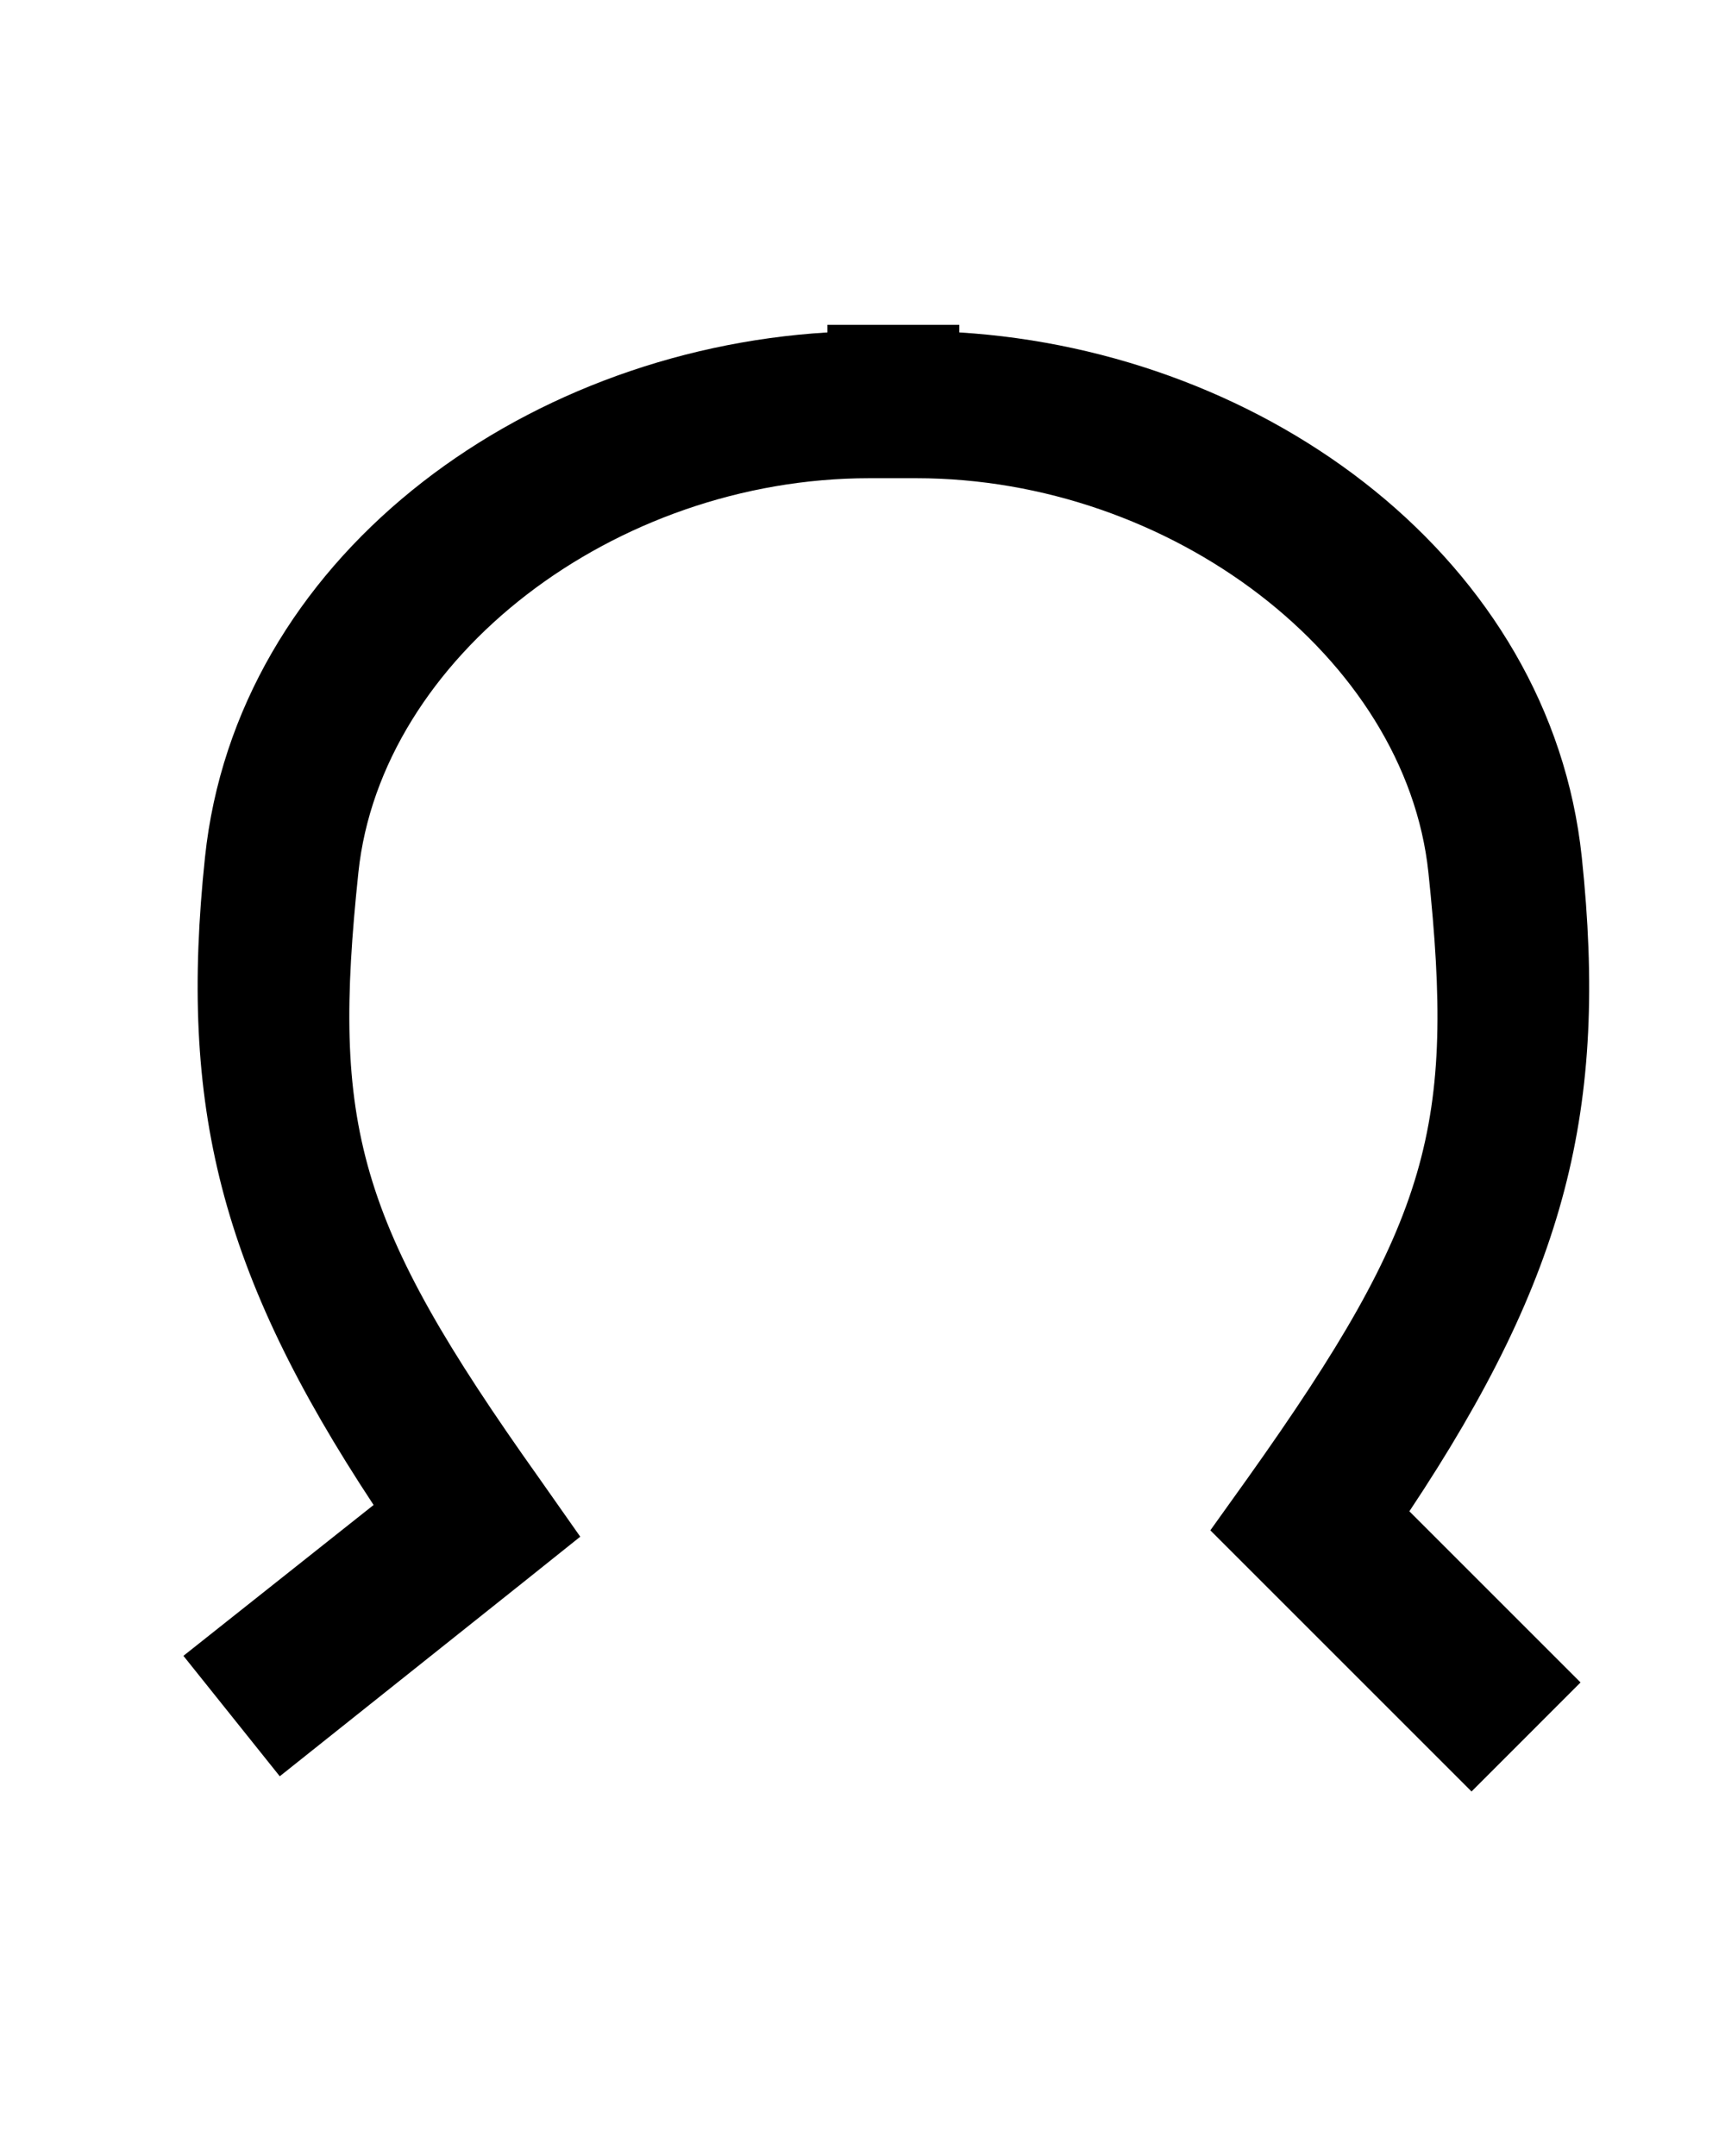 <?xml version="1.0" encoding="UTF-8" standalone="no"?>
<!-- Created with Inkscape (http://www.inkscape.org/) -->
<svg
   xmlns:svg="http://www.w3.org/2000/svg"
   xmlns="http://www.w3.org/2000/svg"
   version="1.0"
   width="42.52"
   height="53.15"
   id="svg2">
  <defs
     id="defs4" />
  <g
     id="layer2"
     style="display:none">
    <rect
       width="31.949"
       height="34.973"
       ry="0.213"
       x="5.007"
       y="9.263"
       id="rect3211"
       style="fill:none;fill-opacity:1;fill-rule:nonzero;stroke:#000000;stroke-width:0.07;stroke-linecap:butt;stroke-linejoin:miter;marker:none;marker-start:none;marker-mid:none;marker-end:none;stroke-miterlimit:4;stroke-dasharray:none;stroke-dashoffset:0;stroke-opacity:1;visibility:visible;display:inline;overflow:visible;enable-background:accumulate" />
    <rect
       width="42.52"
       height="53.15"
       ry="0.324"
       x="-3.1811524e-06"
       y="-1.6357421e-06"
       id="rect2383"
       style="fill:none;fill-opacity:1;fill-rule:nonzero;stroke:#000000;stroke-width:0.1;stroke-linecap:butt;stroke-linejoin:miter;marker:none;marker-start:none;marker-mid:none;marker-end:none;stroke-miterlimit:4;stroke-dasharray:none;stroke-dashoffset:0;stroke-opacity:1;visibility:visible;display:inline;overflow:visible;enable-background:accumulate" />
  </g>
  <path
     d="M 20.396,8.007 C 20.396,8.007 20.396,8.177 20.396,8.195 C 12.771,8.653 5.823,13.814 5.053,21.133 C 4.405,27.282 5.428,31.367 9.209,37.101 L 4.521,40.82 L 6.896,43.789 L 12.896,39.008 L 14.303,37.883 L 13.271,36.414 C 8.776,30.088 8.176,27.758 8.834,21.508 C 9.392,16.206 15.14,11.789 21.428,11.789 C 21.671,11.789 21.747,11.789 22.021,11.789 C 22.24,11.789 22.306,11.789 22.584,11.789 C 28.871,11.789 34.651,16.206 35.209,21.508 C 35.867,27.758 35.267,30.088 30.772,36.414 L 29.834,37.726 L 30.959,38.851 L 36.272,44.164 L 38.959,41.476 L 34.74,37.257 C 38.607,31.441 39.644,27.337 38.99,21.133 C 38.221,13.822 31.262,8.664 23.646,8.195 C 23.646,8.177 23.646,8.007 23.646,8.007 C 23.618,8.007 23.339,8.007 23.24,8.007 C 23.117,8.007 22.773,8.007 22.584,8.007 C 22.306,8.007 22.24,8.007 22.021,8.007 C 21.747,8.007 21.671,8.007 21.428,8.007 C 21.018,8.007 20.514,8.007 20.428,8.007 C 20.397,8.007 20.403,8.007 20.396,8.007 z"
     id="path4469"
     style="fill:#000000;fill-opacity:1;fill-rule:evenodd;stroke:none;stroke-width:3.8;stroke-linecap:butt;stroke-linejoin:miter;stroke-miterlimit:4;stroke-dasharray:none;stroke-opacity:1;display:inline" />
</svg>
